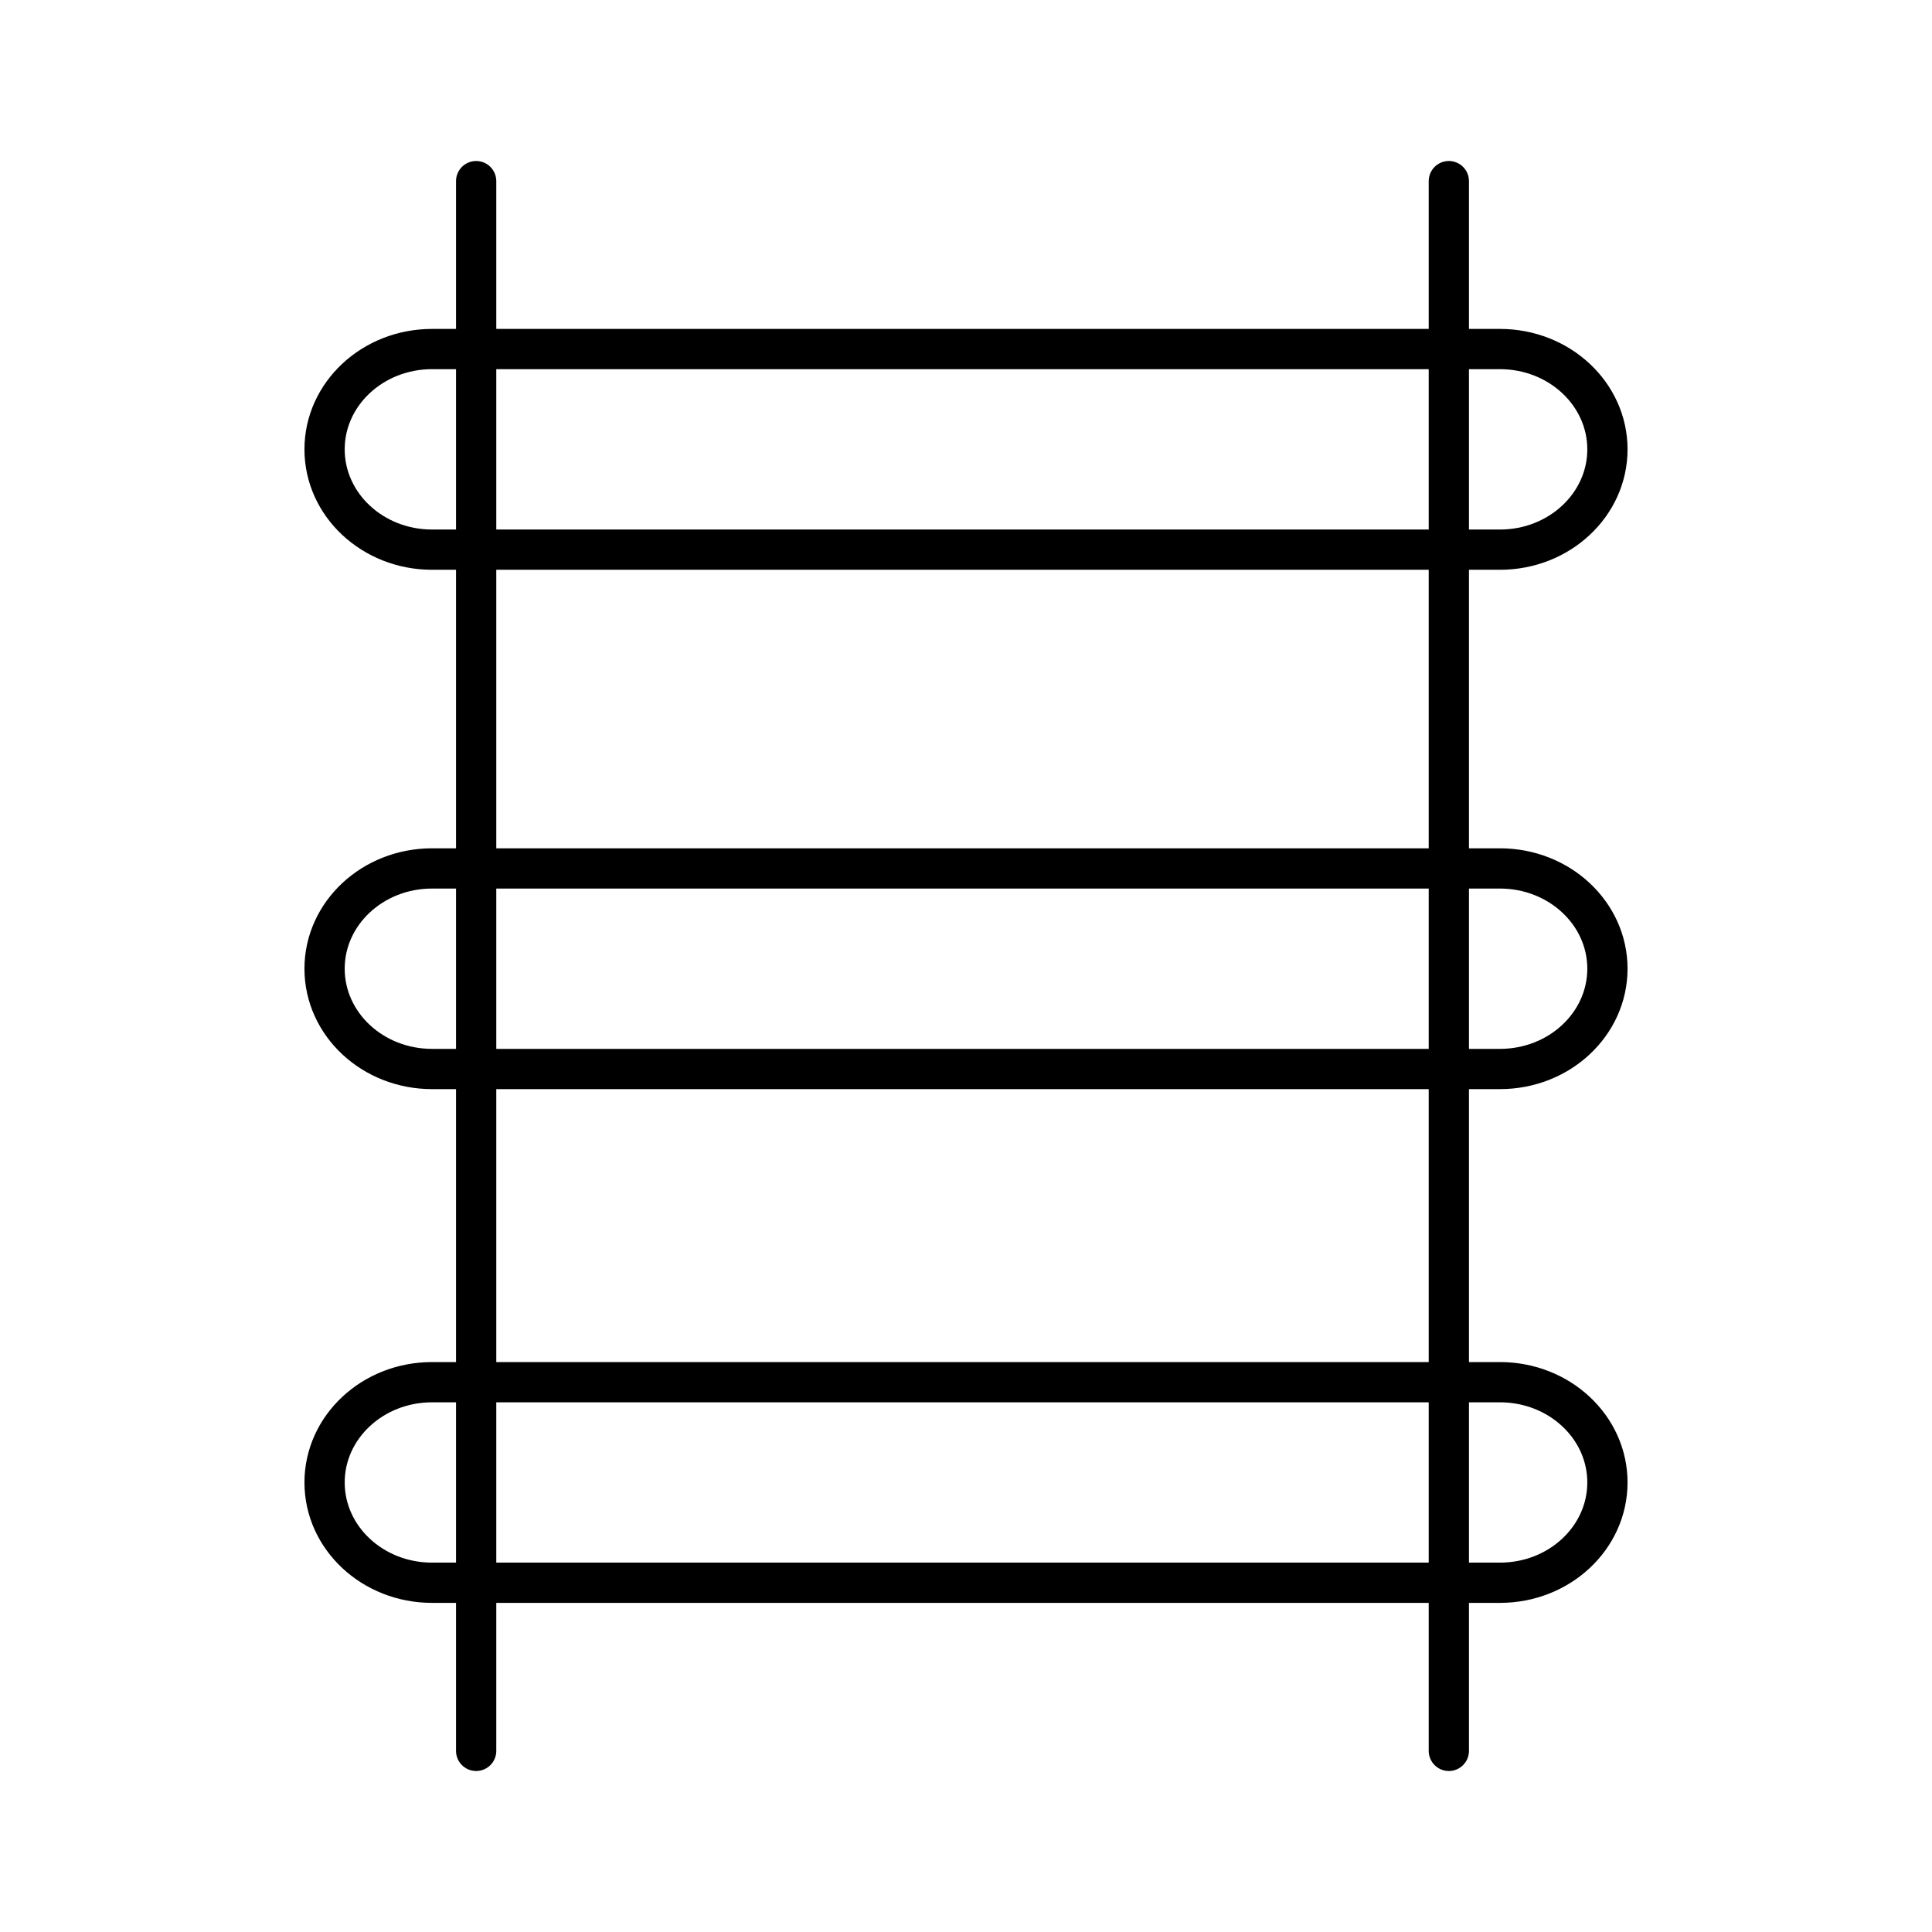 <?xml version="1.0" encoding="utf-8"?>
<!-- Generator: www.svgicons.com -->
<svg xmlns="http://www.w3.org/2000/svg" width="800" height="800" viewBox="0 0 48 48">
<path fill="none" stroke="currentColor" stroke-linecap="round" stroke-linejoin="round" d="M11.83 4.5v39m24.166-39v39M10.734 8.672h26.532c1.475 0 2.67 1.116 2.67 2.492h0c0 1.376-1.195 2.492-2.67 2.492H10.734c-1.475 0-2.67-1.116-2.67-2.492h0c0-1.376 1.195-2.492 2.67-2.492m0 12.904h26.532c1.475 0 2.67 1.115 2.67 2.491h0c0 1.377-1.195 2.492-2.67 2.492H10.734c-1.475 0-2.67-1.115-2.67-2.492h0c0-1.376 1.195-2.491 2.67-2.491m0 12.764h26.532c1.475 0 2.67 1.115 2.67 2.491h0c0 1.377-1.195 2.492-2.67 2.492H10.734c-1.475 0-2.67-1.115-2.67-2.492h0c0-1.376 1.195-2.491 2.67-2.491"/>
</svg>